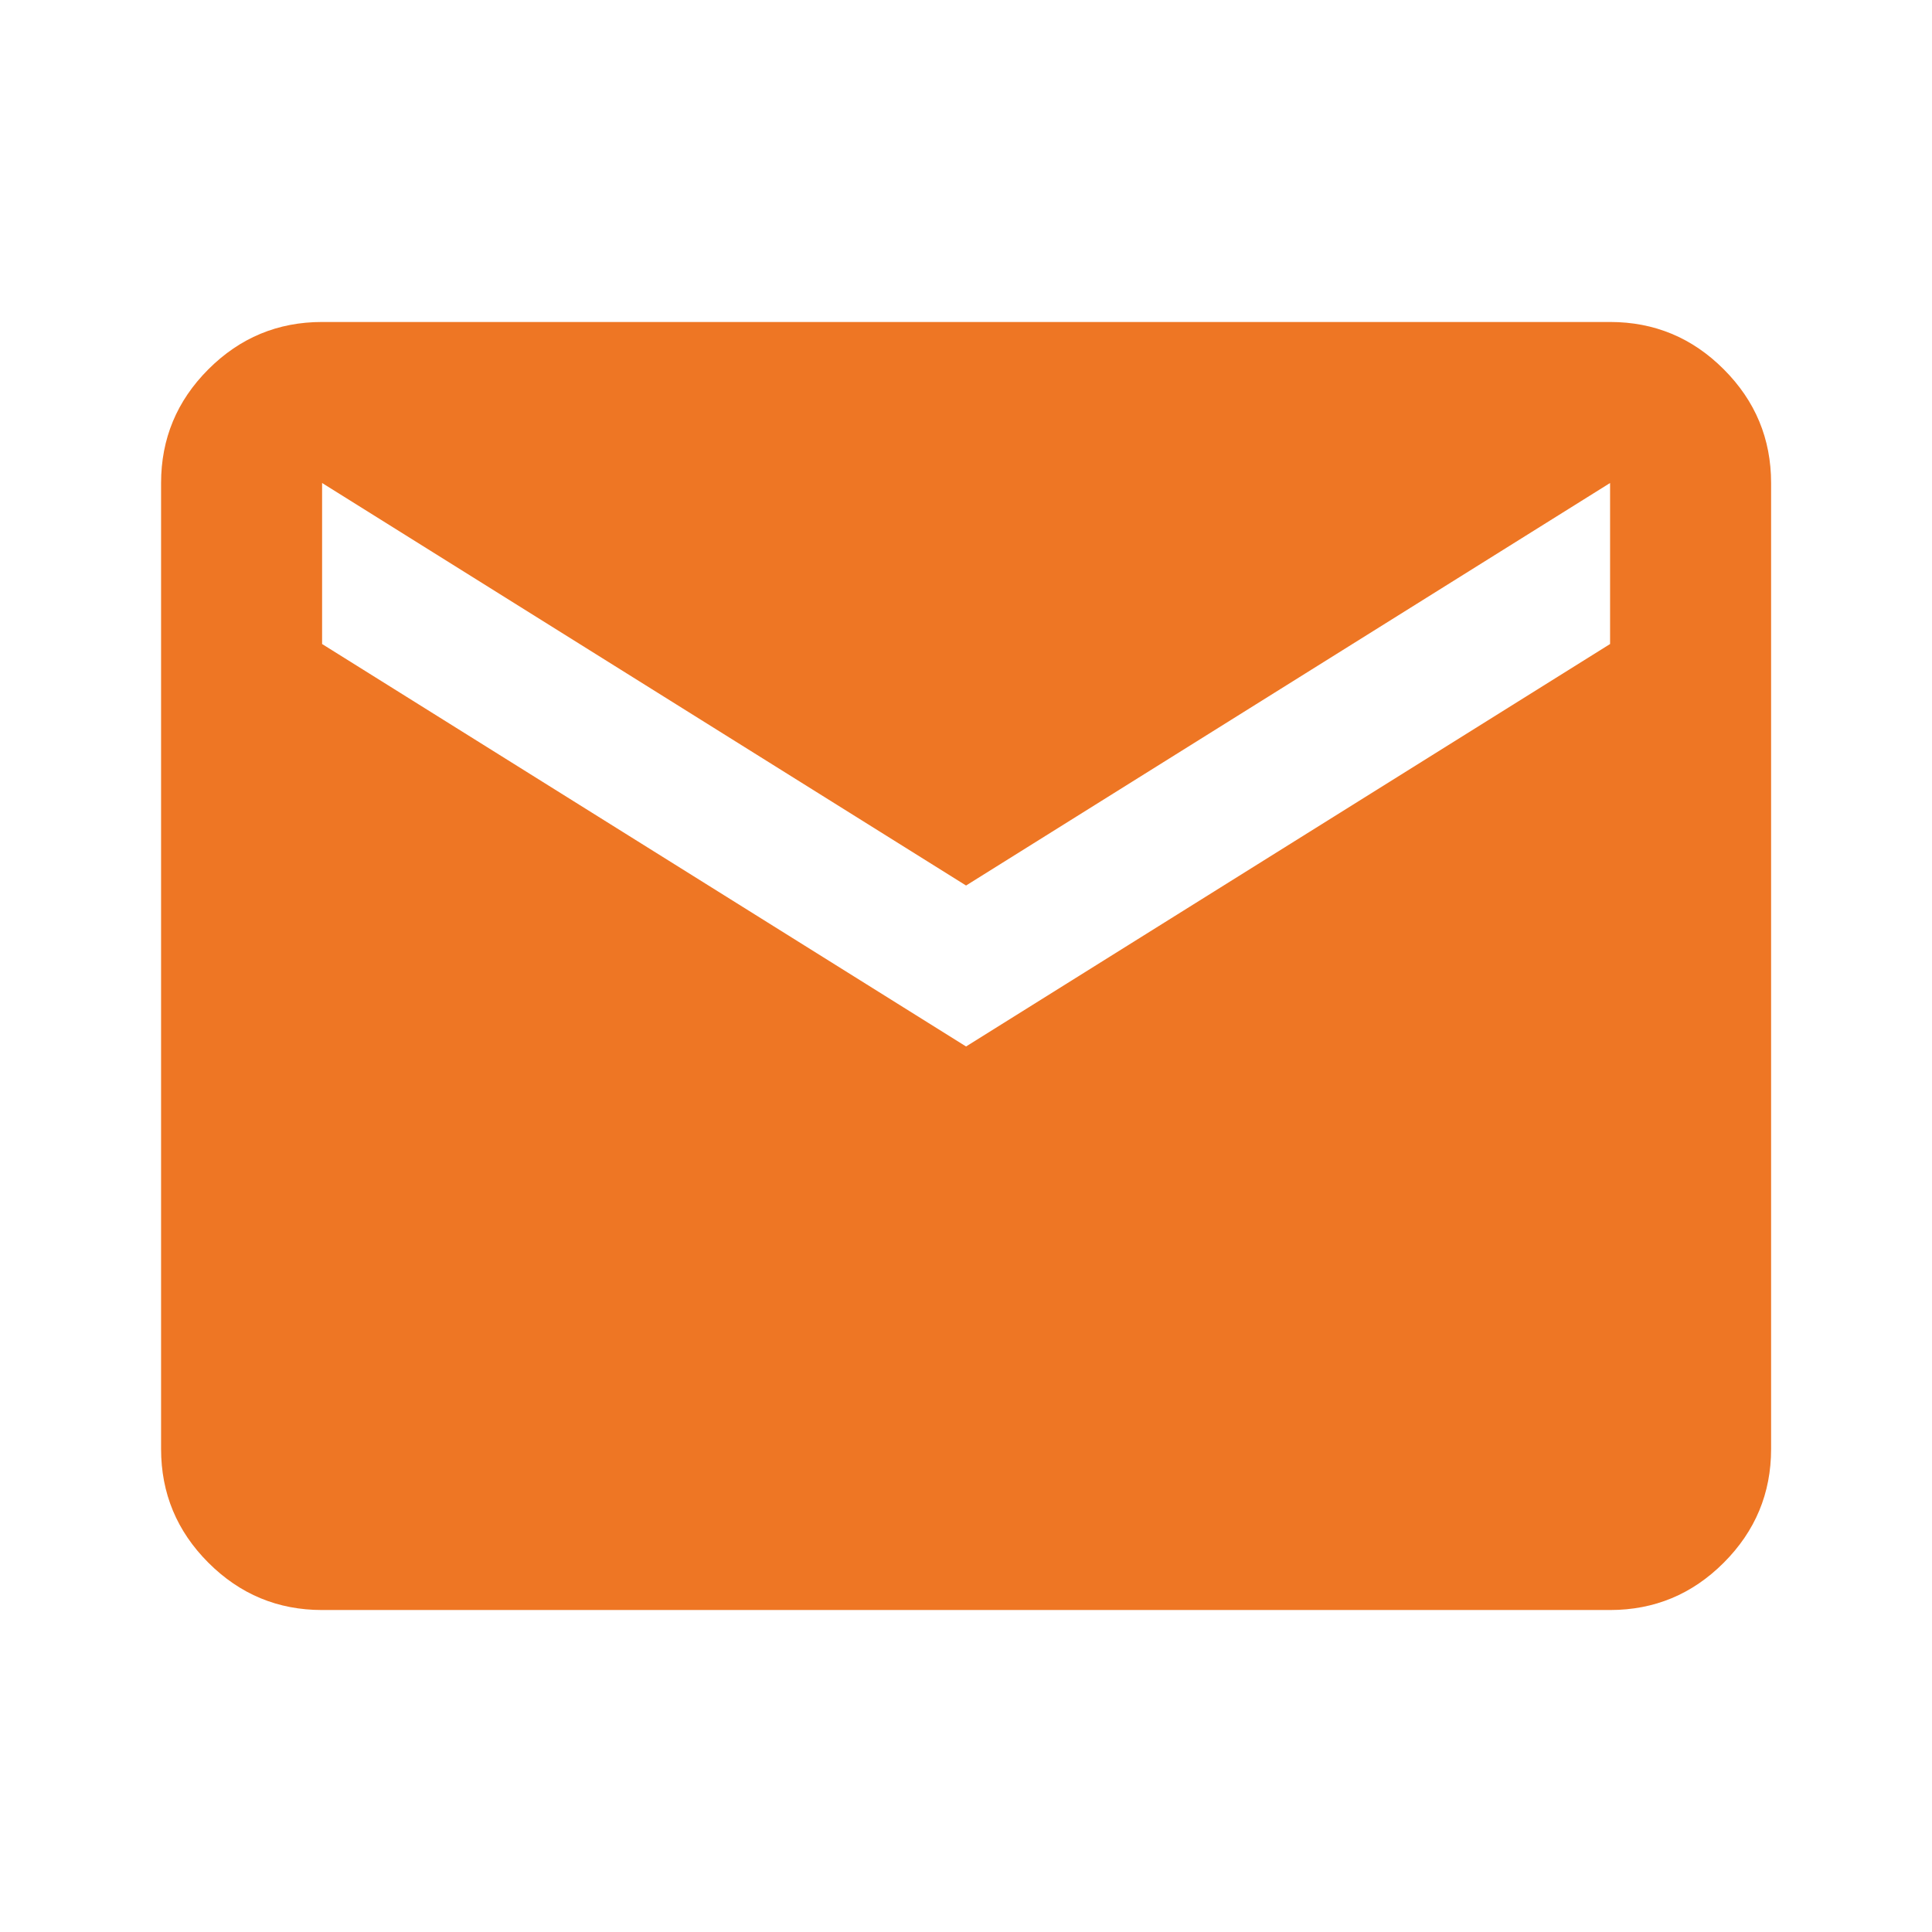 <svg width="32" height="32" viewBox="0 0 32 32" fill="none" xmlns="http://www.w3.org/2000/svg">
<mask id="mask0_2069_3597" style="mask-type:alpha" maskUnits="userSpaceOnUse" x="0" y="0" width="32" height="32">
<rect width="32" height="32" fill="#D9D9D9"/>
</mask>
<g mask="url(#mask0_2069_3597)">
<path d="M5.335 26.667C4.601 26.667 3.974 26.406 3.451 25.883C2.929 25.361 2.668 24.733 2.668 24V8C2.668 7.267 2.929 6.639 3.451 6.117C3.974 5.594 4.601 5.333 5.335 5.333H26.668C27.401 5.333 28.029 5.594 28.551 6.117C29.073 6.639 29.335 7.267 29.335 8V24C29.335 24.733 29.073 25.361 28.551 25.883C28.029 26.406 27.401 26.667 26.668 26.667H5.335ZM16.001 17.333L26.668 10.667V8L16.001 14.667L5.335 8V10.667L16.001 17.333Z" fill="#EE7624"/>
</g>
</svg>
